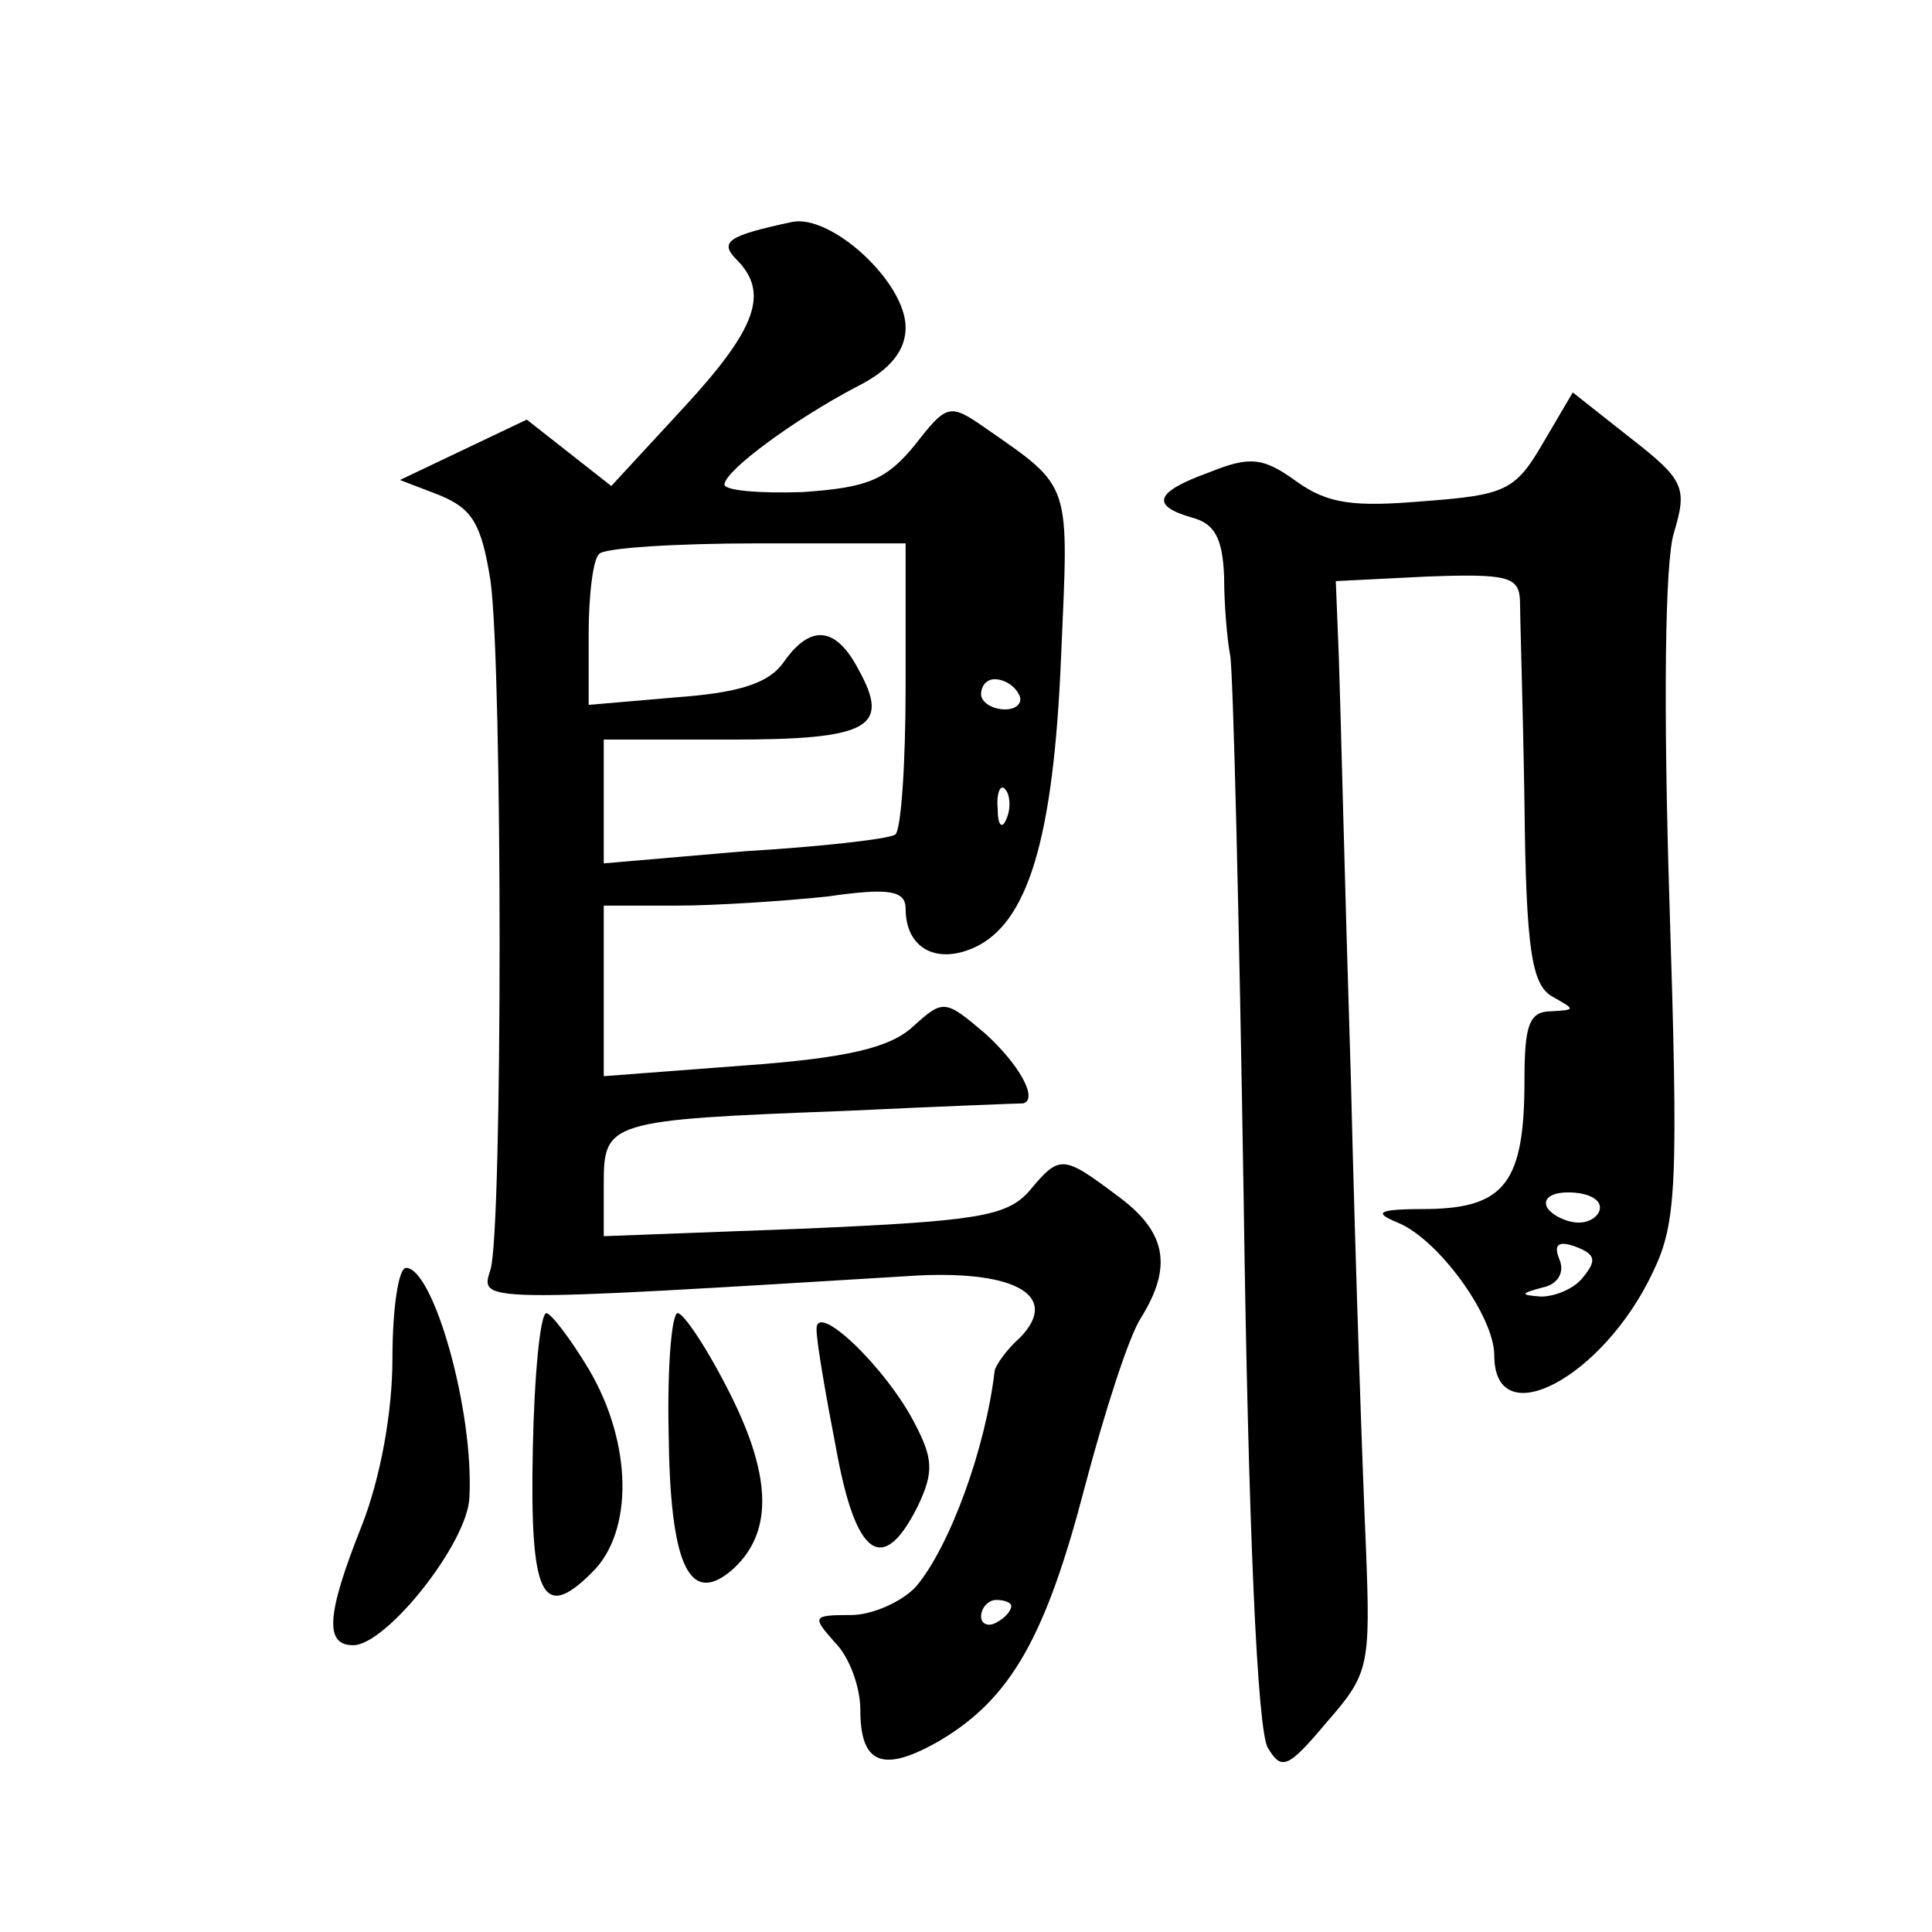 <?xml version="1.0" standalone="no"?>
<!DOCTYPE svg PUBLIC "-//W3C//DTD SVG 20010904//EN"
 "http://www.w3.org/TR/2001/REC-SVG-20010904/DTD/svg10.dtd">
<svg version="1.0" xmlns="http://www.w3.org/2000/svg"
 width="128pt" height="128pt" viewBox="0 0 128 128"
 preserveAspectRatio="xMidYMid meet">
<g transform="translate(0,128) scale(0.1,-0.1)"
fill="#0" stroke="none">
<path d="M525 1133 c-42 -9 -49 -13 -37 -25 22 -22 13 -46 -35 -98 l-48 -52 -28
22 -28 22 -42 -20 -42 -20 26 -10 c22 -9 28 -19 34 -57 8 -59 8 -429 0 -456 -7
-22 -11 -22 284 -4 65 3 93 -14 67 -41 -9 -8 -16 -18 -17 -22 -6 -52 -30 -117 -52
-143 -9 -10 -29 -19 -43 -19 -26 0 -26 -1 -11 -18 10 -10 17 -30 17 -45 0 -36 15
-42 53 -20 47 28 70 69 96 169 13 49 29 99 37 111 21 34 17 57 -16 81 -36 27 -38
27 -58 3 -15 -17 -35 -20 -149 -25 l-133 -5 0 34 c0 42 2 43 160 49 63 3 116 5
118 5 10 3 -3 26 -25 46 -27 23 -28 23 -48 5 -15 -14 -43 -21 -113 -26 l-92 -7
0 57 0 56 48 0 c26 0 71 3 100 6 41 6 52 4 52 -8 0 -26 20 -37 45 -26 36 16 53
72 58 193 5 117 8 111 -51 152 -23 16 -25 15 -46 -12 -19 -23 -31 -28 -74 -31 -29
-1 -52 1 -52 5 0 9 46 43 88 65 22 11 32 24 32 39 0 30 -49 75 -75 70z m75 -307
c0 -52 -3 -97 -7 -99 -5 -3 -50 -8 -100 -11 l-93 -8 0 41 0 41 84 0 c92 0 106 8
85 46 -15 29 -32 31 -50 5 -10 -14 -30 -20 -71 -23 l-58 -5 0 47 c0 26 3 50 7 53
3 4 51 7 105 7 l98 0 0 -94z m75 -6 c3 -5 -1 -10 -9 -10 -9 0 -16 5 -16 10 0 6
4 10 9 10 6 0 13 -4 16 -10z m-8 -82 c-3 -8 -6 -5 -6 6 -1 11 2 17 5 13 3 -3 4
-12 1 -19z m3 -522 c0 -3 -4 -8 -10 -11 -5 -3 -10 -1 -10 4 0 6 5 11 10 11 6 0
10 -2 10 -4z M1022 986 c-18 -31 -25 -34 -78 -38 -47 -4 -64 -2 -85 13 -22 16 -31
17 -58 6 -36 -13 -39 -22 -11 -30 15 -4 20 -14 21 -39 0 -18 2 -42 4 -52 2 -10
6 -174 9 -363 3 -213 9 -350 16 -361 9 -15 13 -14 39 17 28 32 29 37 26 115 -2
44 -7 185 -10 311 -4 127 -7 253 -8 280 l-2 50 60 3 c53 2 61 0 62 -15 0 -10 2
-71 3 -135 1 -98 5 -120 18 -128 16 -9 16 -9 0 -10 -15 0 -18 -9 -18 -46 0 -67
-13 -84 -63 -85 -34 0 -38 -2 -21 -9 27 -11 64 -62 64 -88 0 -53 72 -15 105 55
16 33 17 58 11 247 -4 128 -3 224 3 243 9 30 7 35 -29 63 l-38 30 -20 -34z m38
-506 c0 -5 -6 -10 -14 -10 -8 0 -18 5 -21 10 -3 6 3 10 14 10 12 0 21 -4 21 -10z
m-11 -46 c-6 -8 -19 -13 -28 -13 -14 1 -14 2 1 6 10 2 15 10 11 19 -4 10 0 12 11
8 13 -5 14 -9 5 -20z M260 380 c0 -36 -8 -79 -20 -110 -24 -60 -25 -80 -6 -80 22
0 76 68 77 98 3 58 -24 152 -42 152 -5 0 -9 -27 -9 -60z M353 320 c-2 -97 6 -115
39 -82 28 27 27 86 -2 135 -12 20 -25 37 -28 37 -4 0 -8 -40 -9 -90z M443 330 c1
-85 13 -114 41 -91 28 24 28 61 0 117 -15 30 -31 54 -35 54 -4 0 -7 -36 -6 -80z
M541 399 c0 -8 6 -43 13 -79 13 -72 31 -84 54 -38 11 23 10 32 -2 55 -19 37 -66
82 -65 62z"/>
</g>
</svg>
